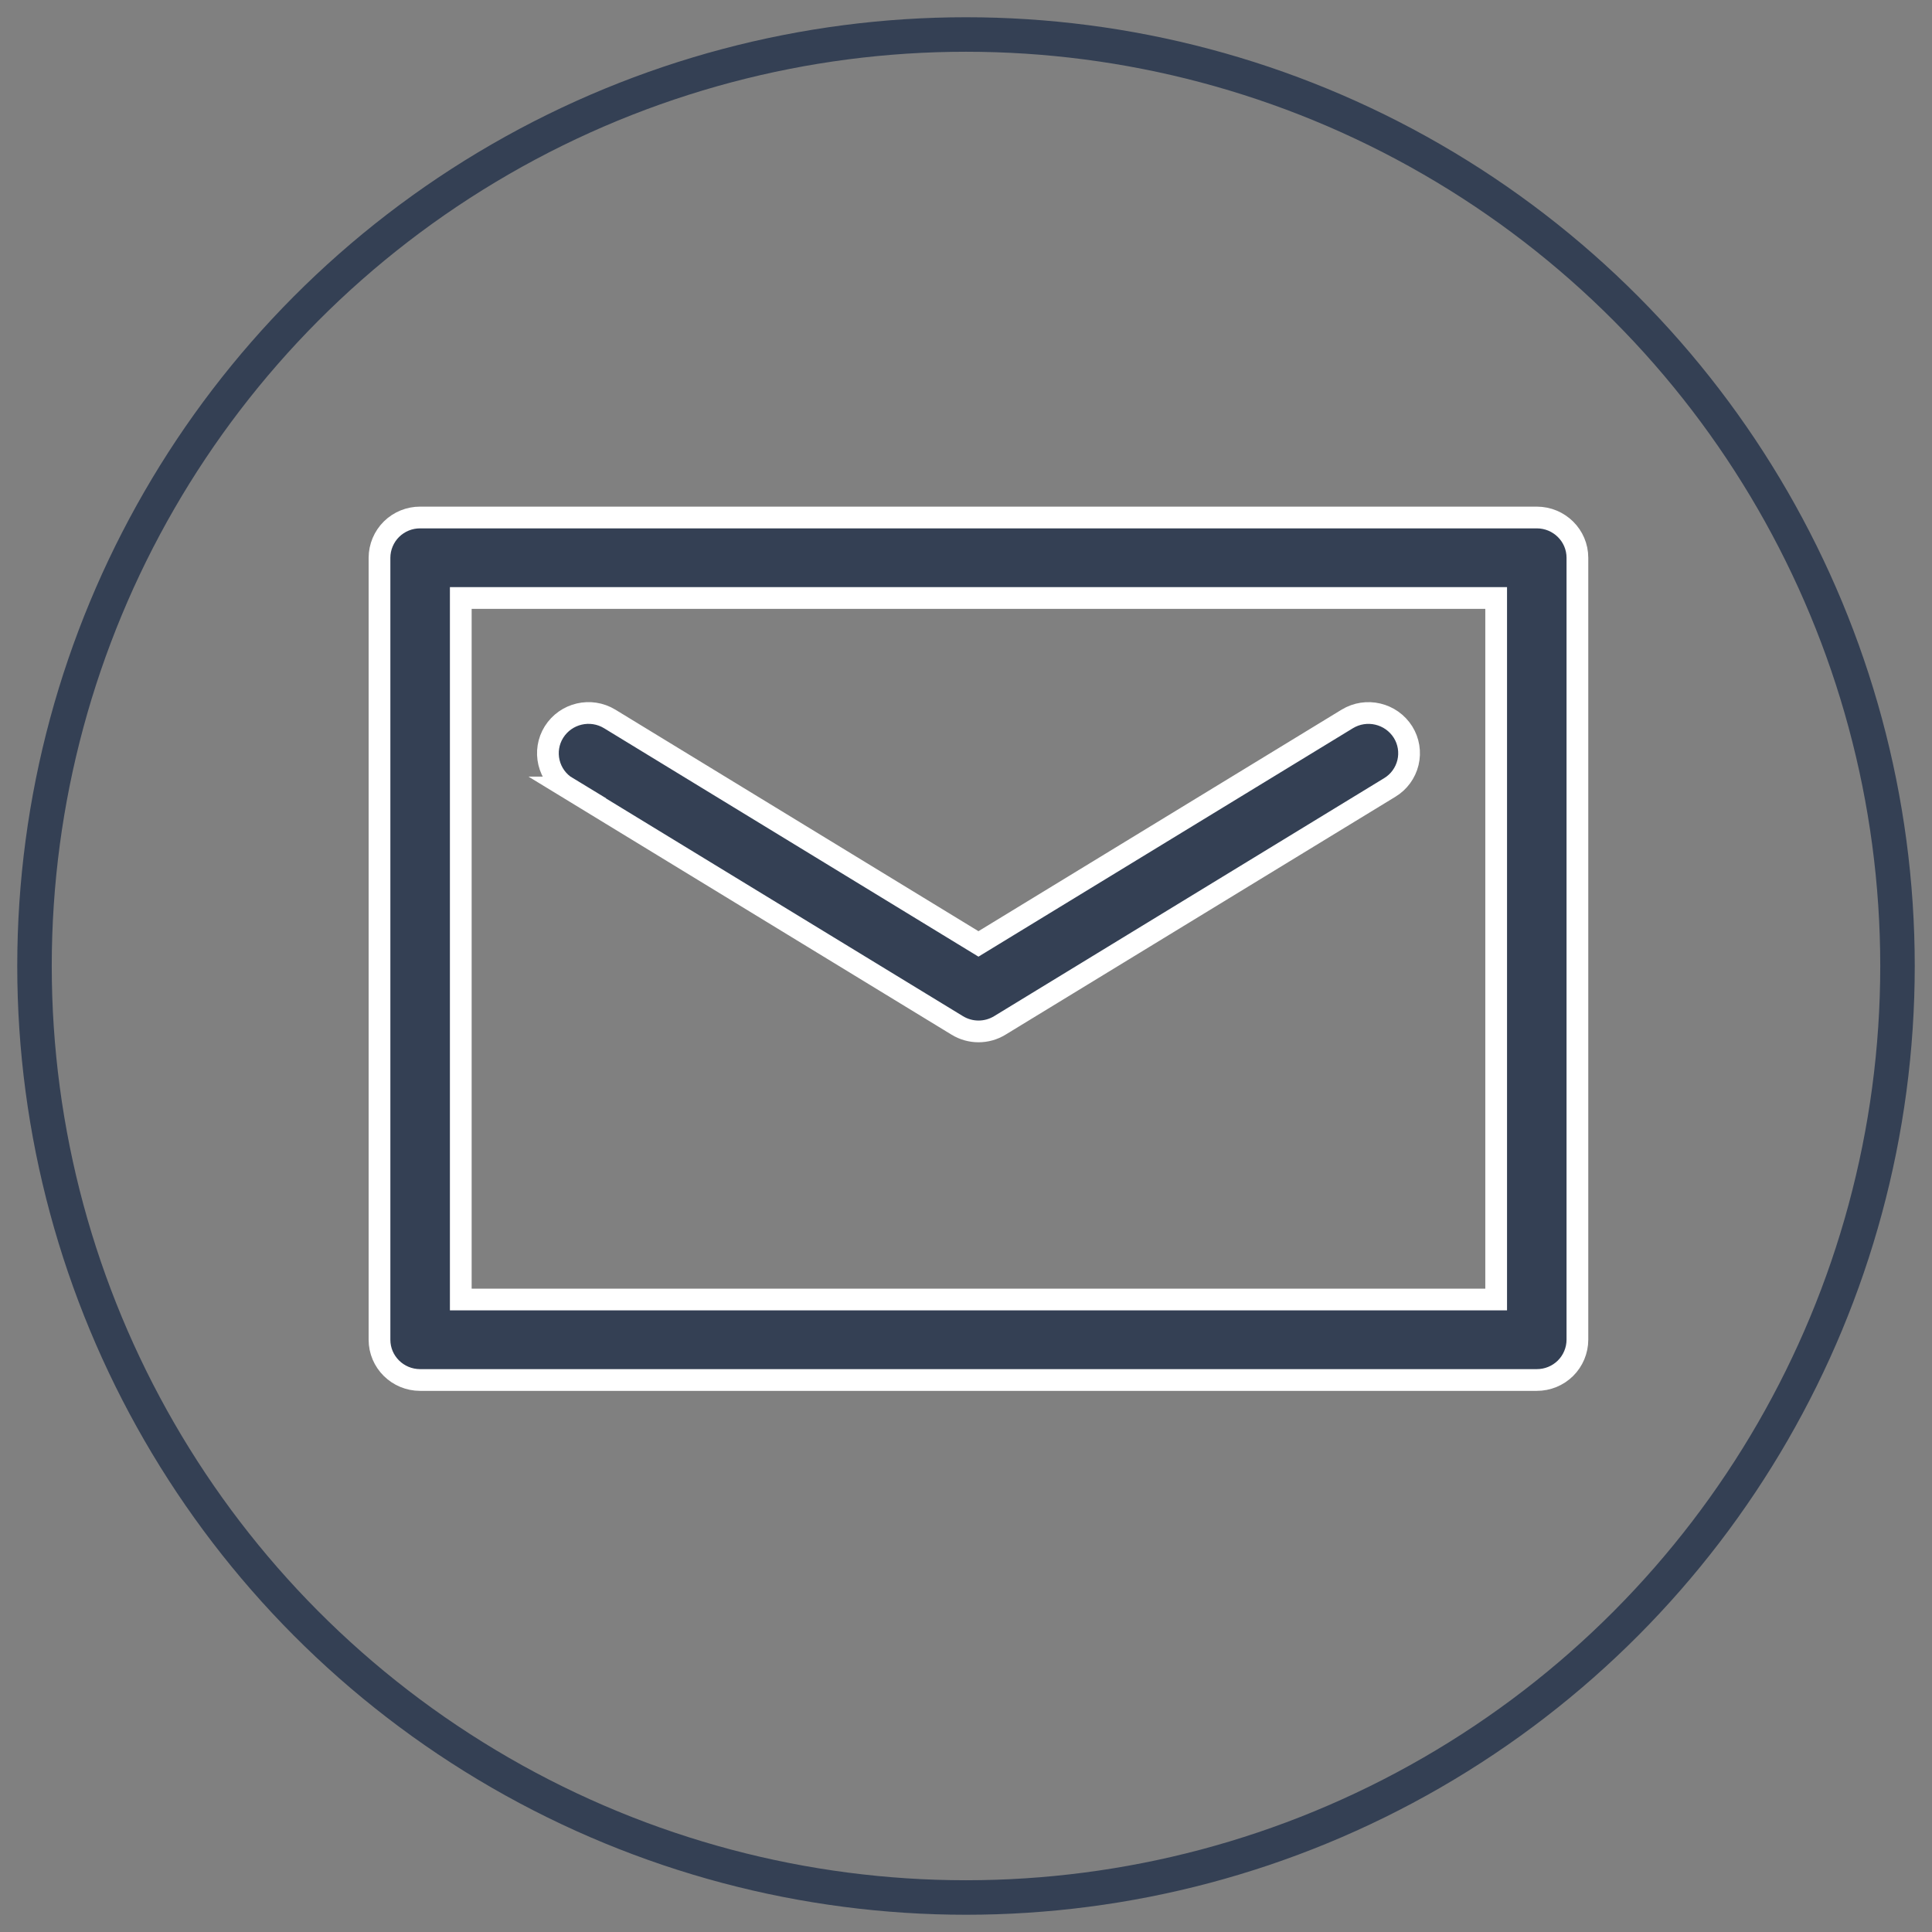 <?xml version="1.0" encoding="UTF-8"?>
<svg width="56px" height="56px" viewBox="0 0 56 56" version="1.1" xmlns="http://www.w3.org/2000/svg" xmlns:xlink="http://www.w3.org/1999/xlink">
    <rect x="0" y="0" width="56" height="56" fill="#808080" stroke="none"/>
    <title>svg-email</title>
    <g id="Template" stroke="none" stroke-width="1" fill="none" fill-rule="evenodd">
        <g id="Home" transform="translate(-308, -660)" fill-rule="nonzero">
            <g id="presentation" transform="translate(0, 84)">
                <g id="Title-&amp;-Subtile" transform="translate(301, 331)">
                    <g id="email" transform="translate(8, 244)">
                        <g id="svg-email" transform="translate(0, 2)">
                            <circle id="Oval" stroke="#344054" cx="27" cy="27" r="27"></circle>
                            <path d="M43.544,14 L11.178,14 C10.867,13.999 10.568,14.121 10.347,14.339 C10.126,14.558 10.001,14.856 10,15.167 L10,37.833 C10,38.478 10.528,39 11.178,39 L43.544,39 C43.855,39.001 44.154,38.879 44.375,38.661 C44.596,38.442 44.721,38.144 44.722,37.833 L44.722,15.167 C44.722,14.522 44.194,14 43.544,14 L43.544,14 Z M12.356,36.667 L12.356,16.333 L42.367,16.333 L42.367,36.667 L12.356,36.667 Z M15.439,21.825 L26.746,28.722 C27.125,28.954 27.602,28.954 27.981,28.722 L39.283,21.825 C39.548,21.665 39.738,21.405 39.811,21.103 C39.883,20.802 39.832,20.484 39.668,20.221 C39.323,19.673 38.602,19.503 38.049,19.84 L27.361,26.36 L16.675,19.84 C16.122,19.502 15.4,19.672 15.056,20.221 C14.892,20.484 14.841,20.802 14.913,21.103 C14.985,21.405 15.175,21.665 15.44,21.825 L15.439,21.825 Z" id="Shape" stroke="#FFFFFF" stroke-width="0.63" fill="#344054"></path>
                        </g>
                    </g>
                </g>
            </g>
        </g>
    </g>
</svg>